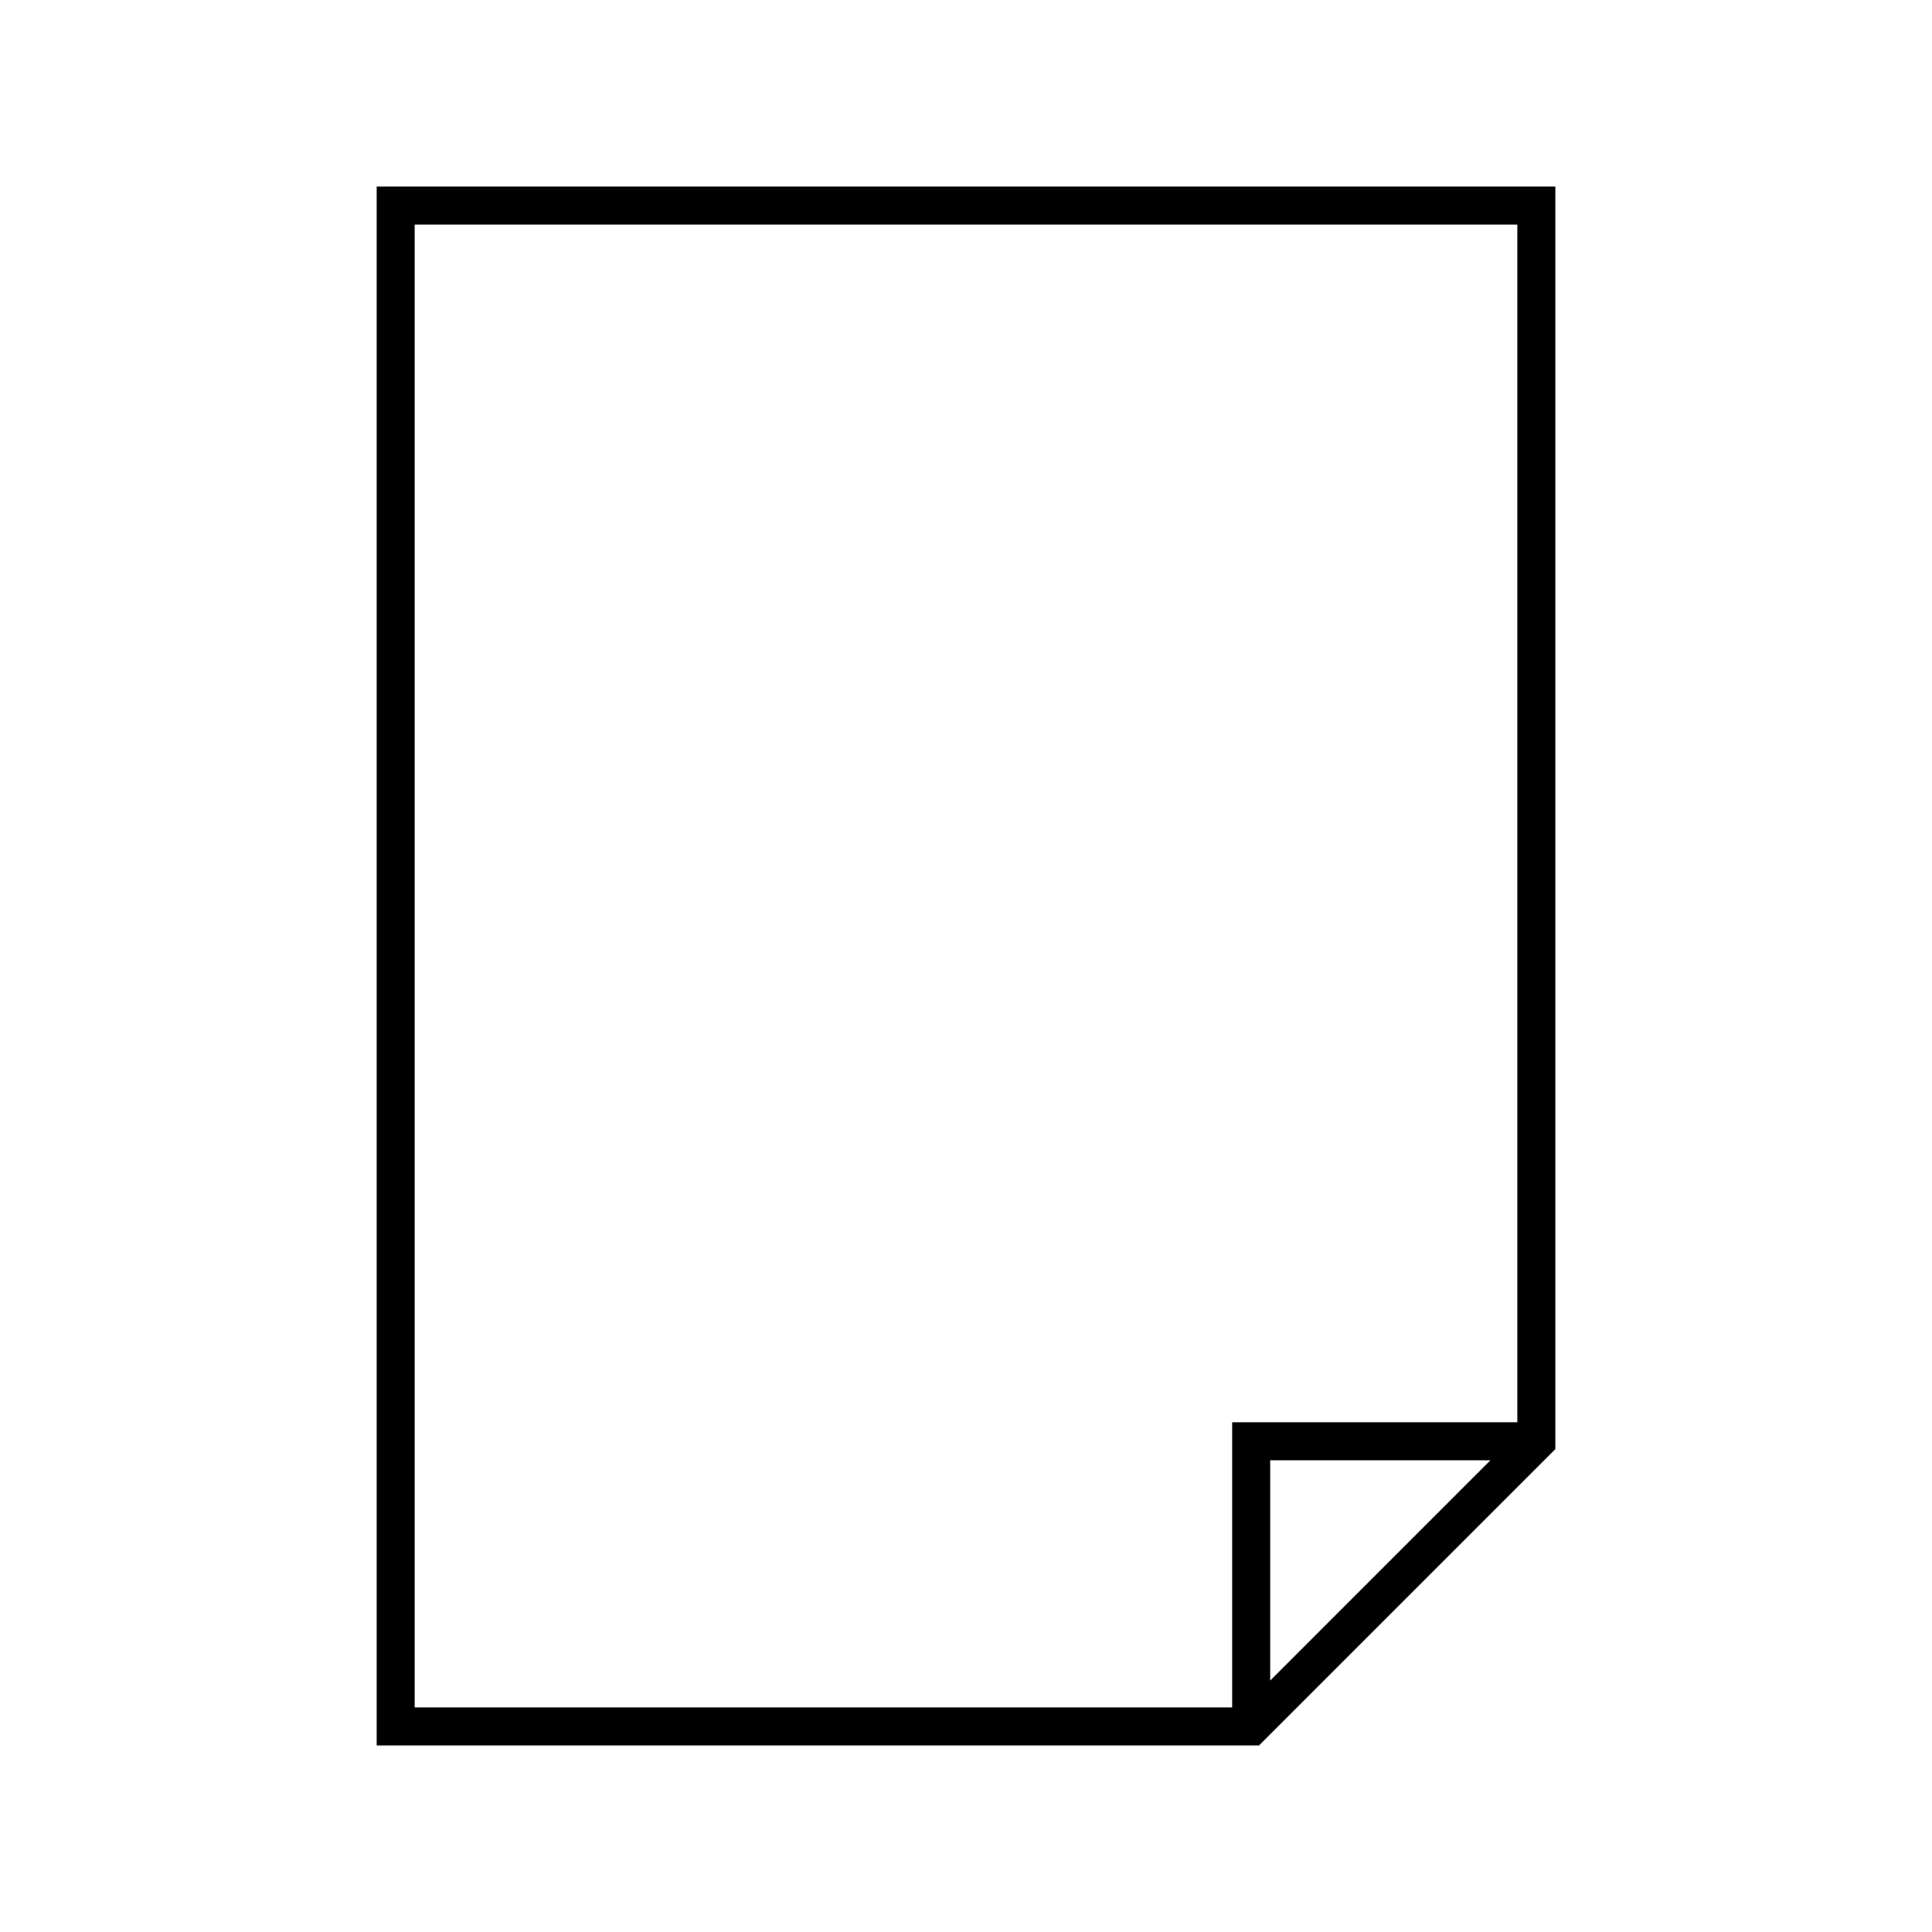 <?xml version="1.0" encoding="UTF-8"?>
<!-- The Best Svg Icon site in the world: iconSvg.co, Visit us! https://iconsvg.co -->
<svg fill="#000000" width="800px" height="800px" version="1.1" viewBox="144 144 512 512" xmlns="http://www.w3.org/2000/svg">
 <path d="m477.66 606.56 78.523-78.523v-334.6h-312.36v413.12zm-7.125-10.078h-216.64v-392.97h292.21v317.4h-75.57zm10.078-7.125v-58.371h58.359z" fill-rule="evenodd"/>
</svg>